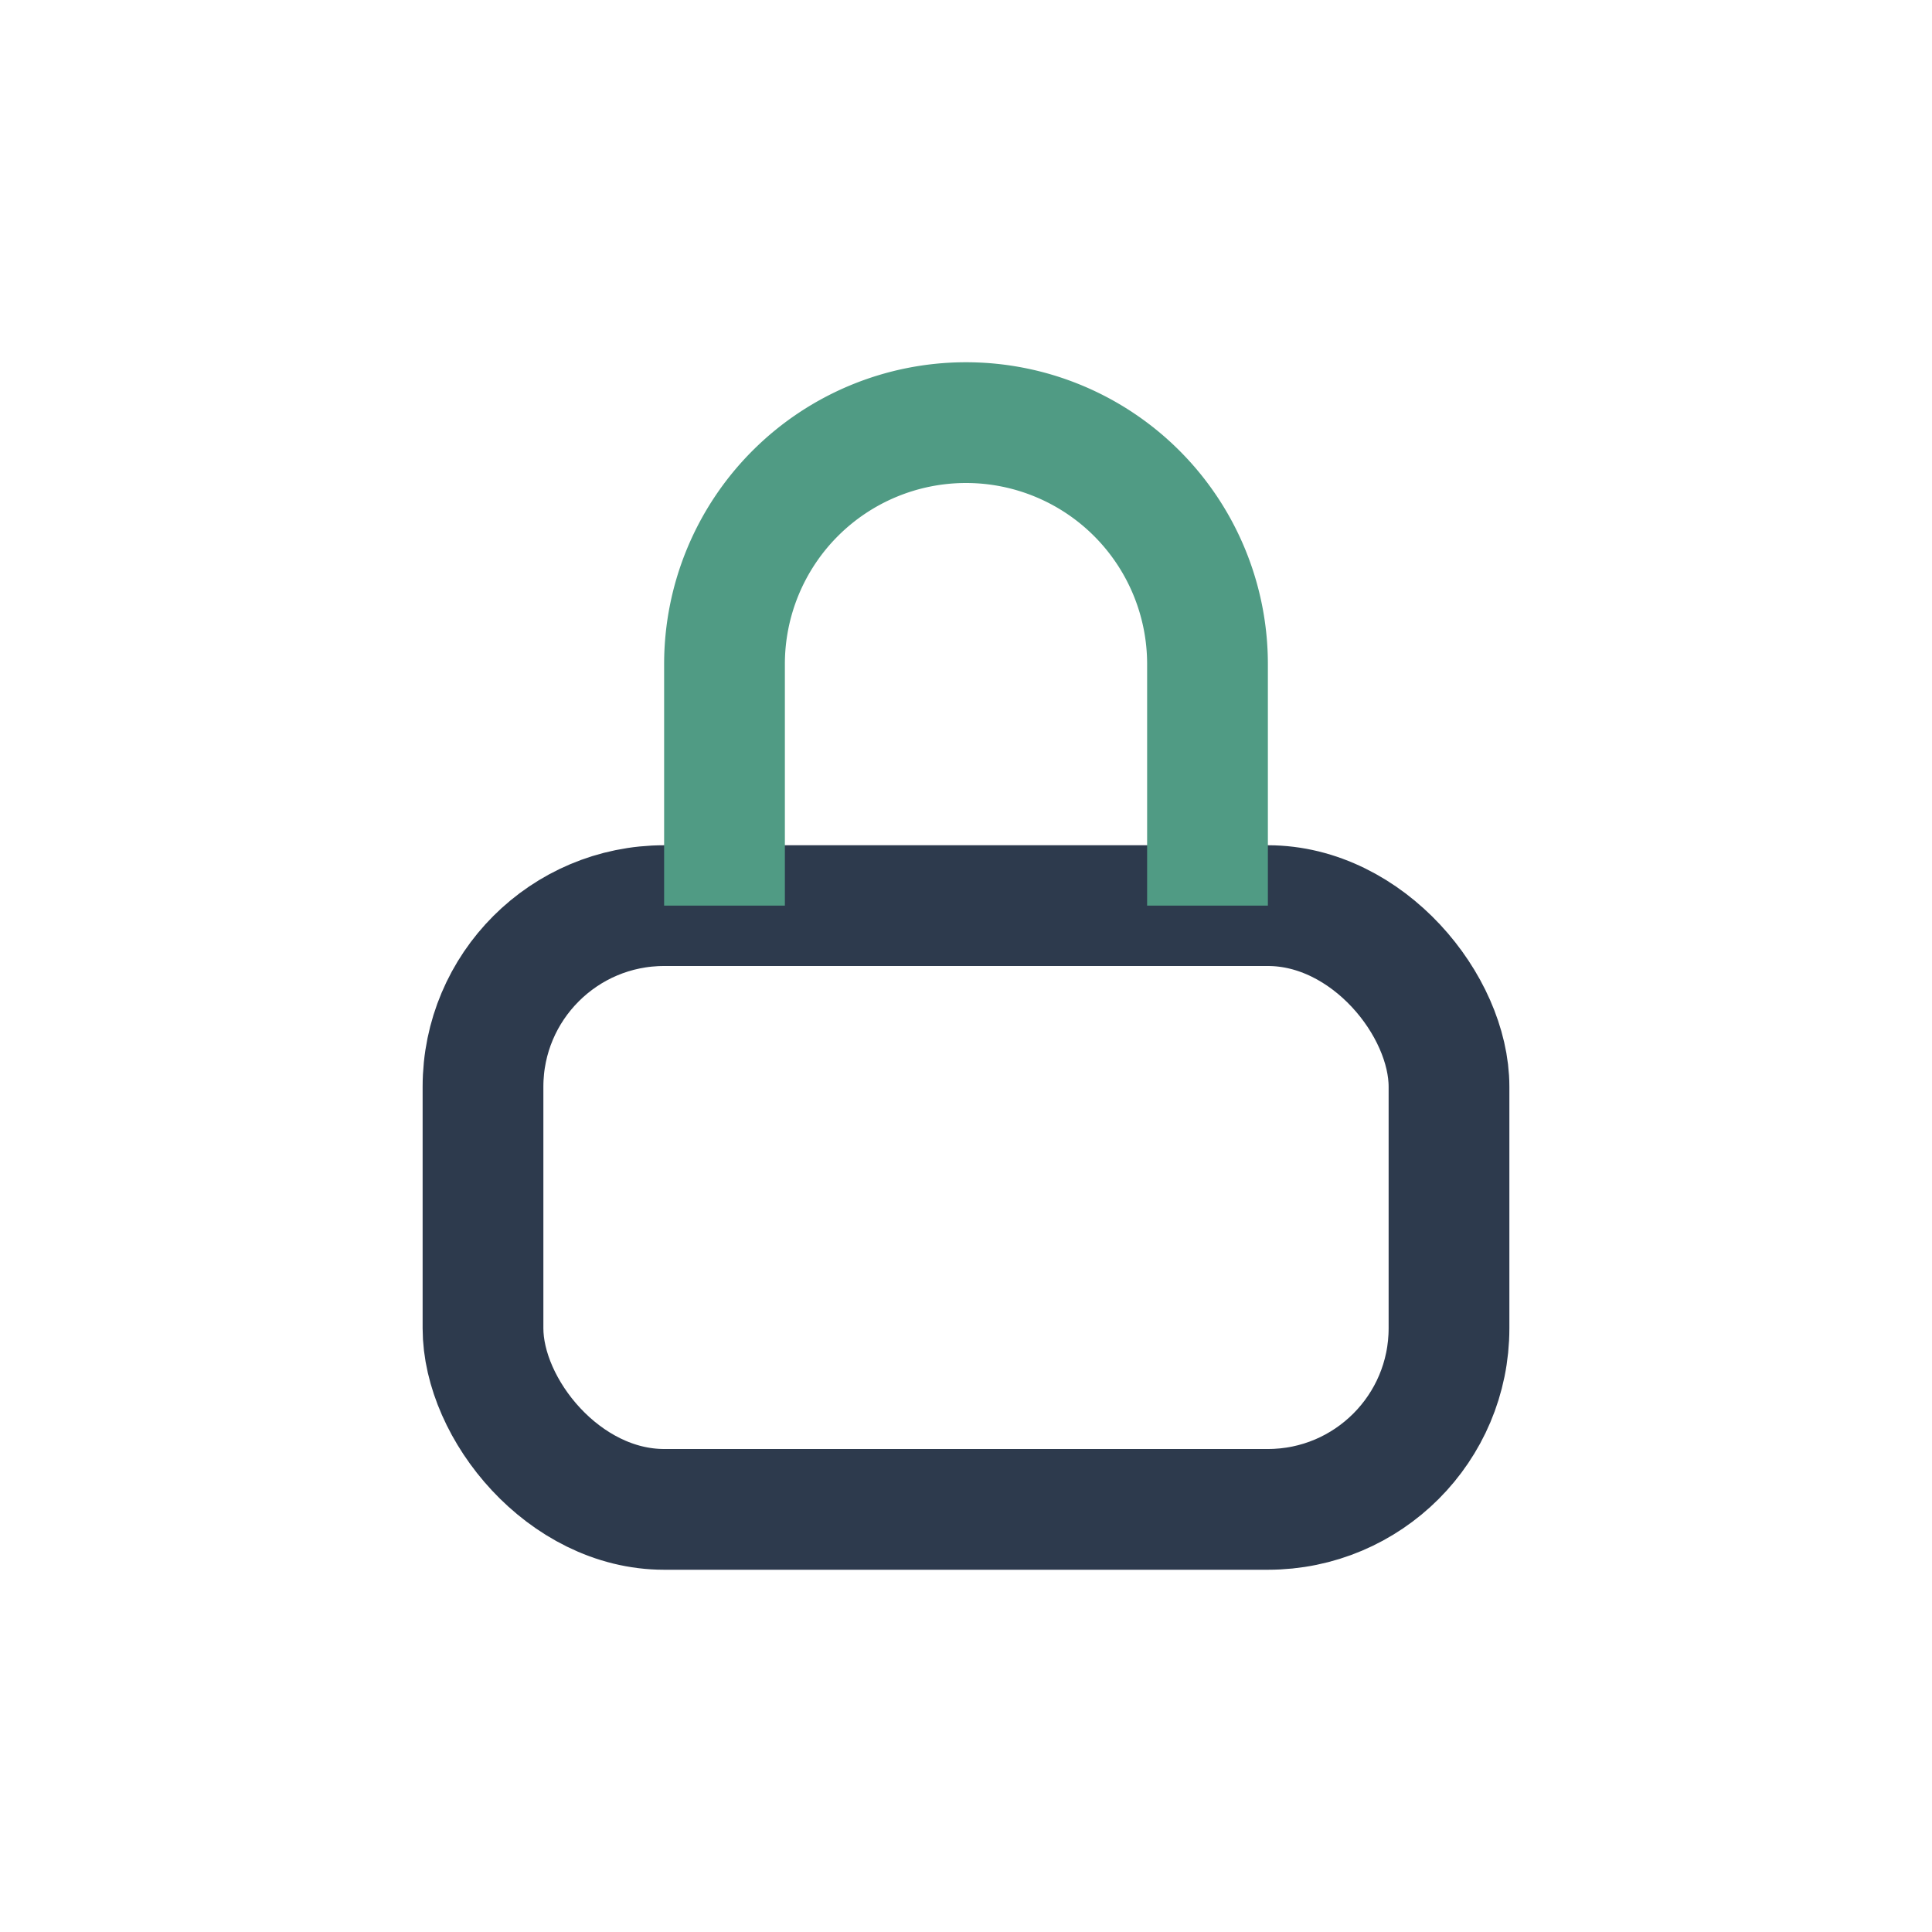 <?xml version="1.0" encoding="UTF-8"?>
<svg xmlns="http://www.w3.org/2000/svg" width="32" height="32" viewBox="0 0 32 32"><rect x="8" y="15" width="16" height="10" rx="3" fill="none" stroke="#2D3A4D" stroke-width="2"/><path d="M12 15v-4a4 4 0 118 0v4" fill="none" stroke="#509B84" stroke-width="2"/></svg>